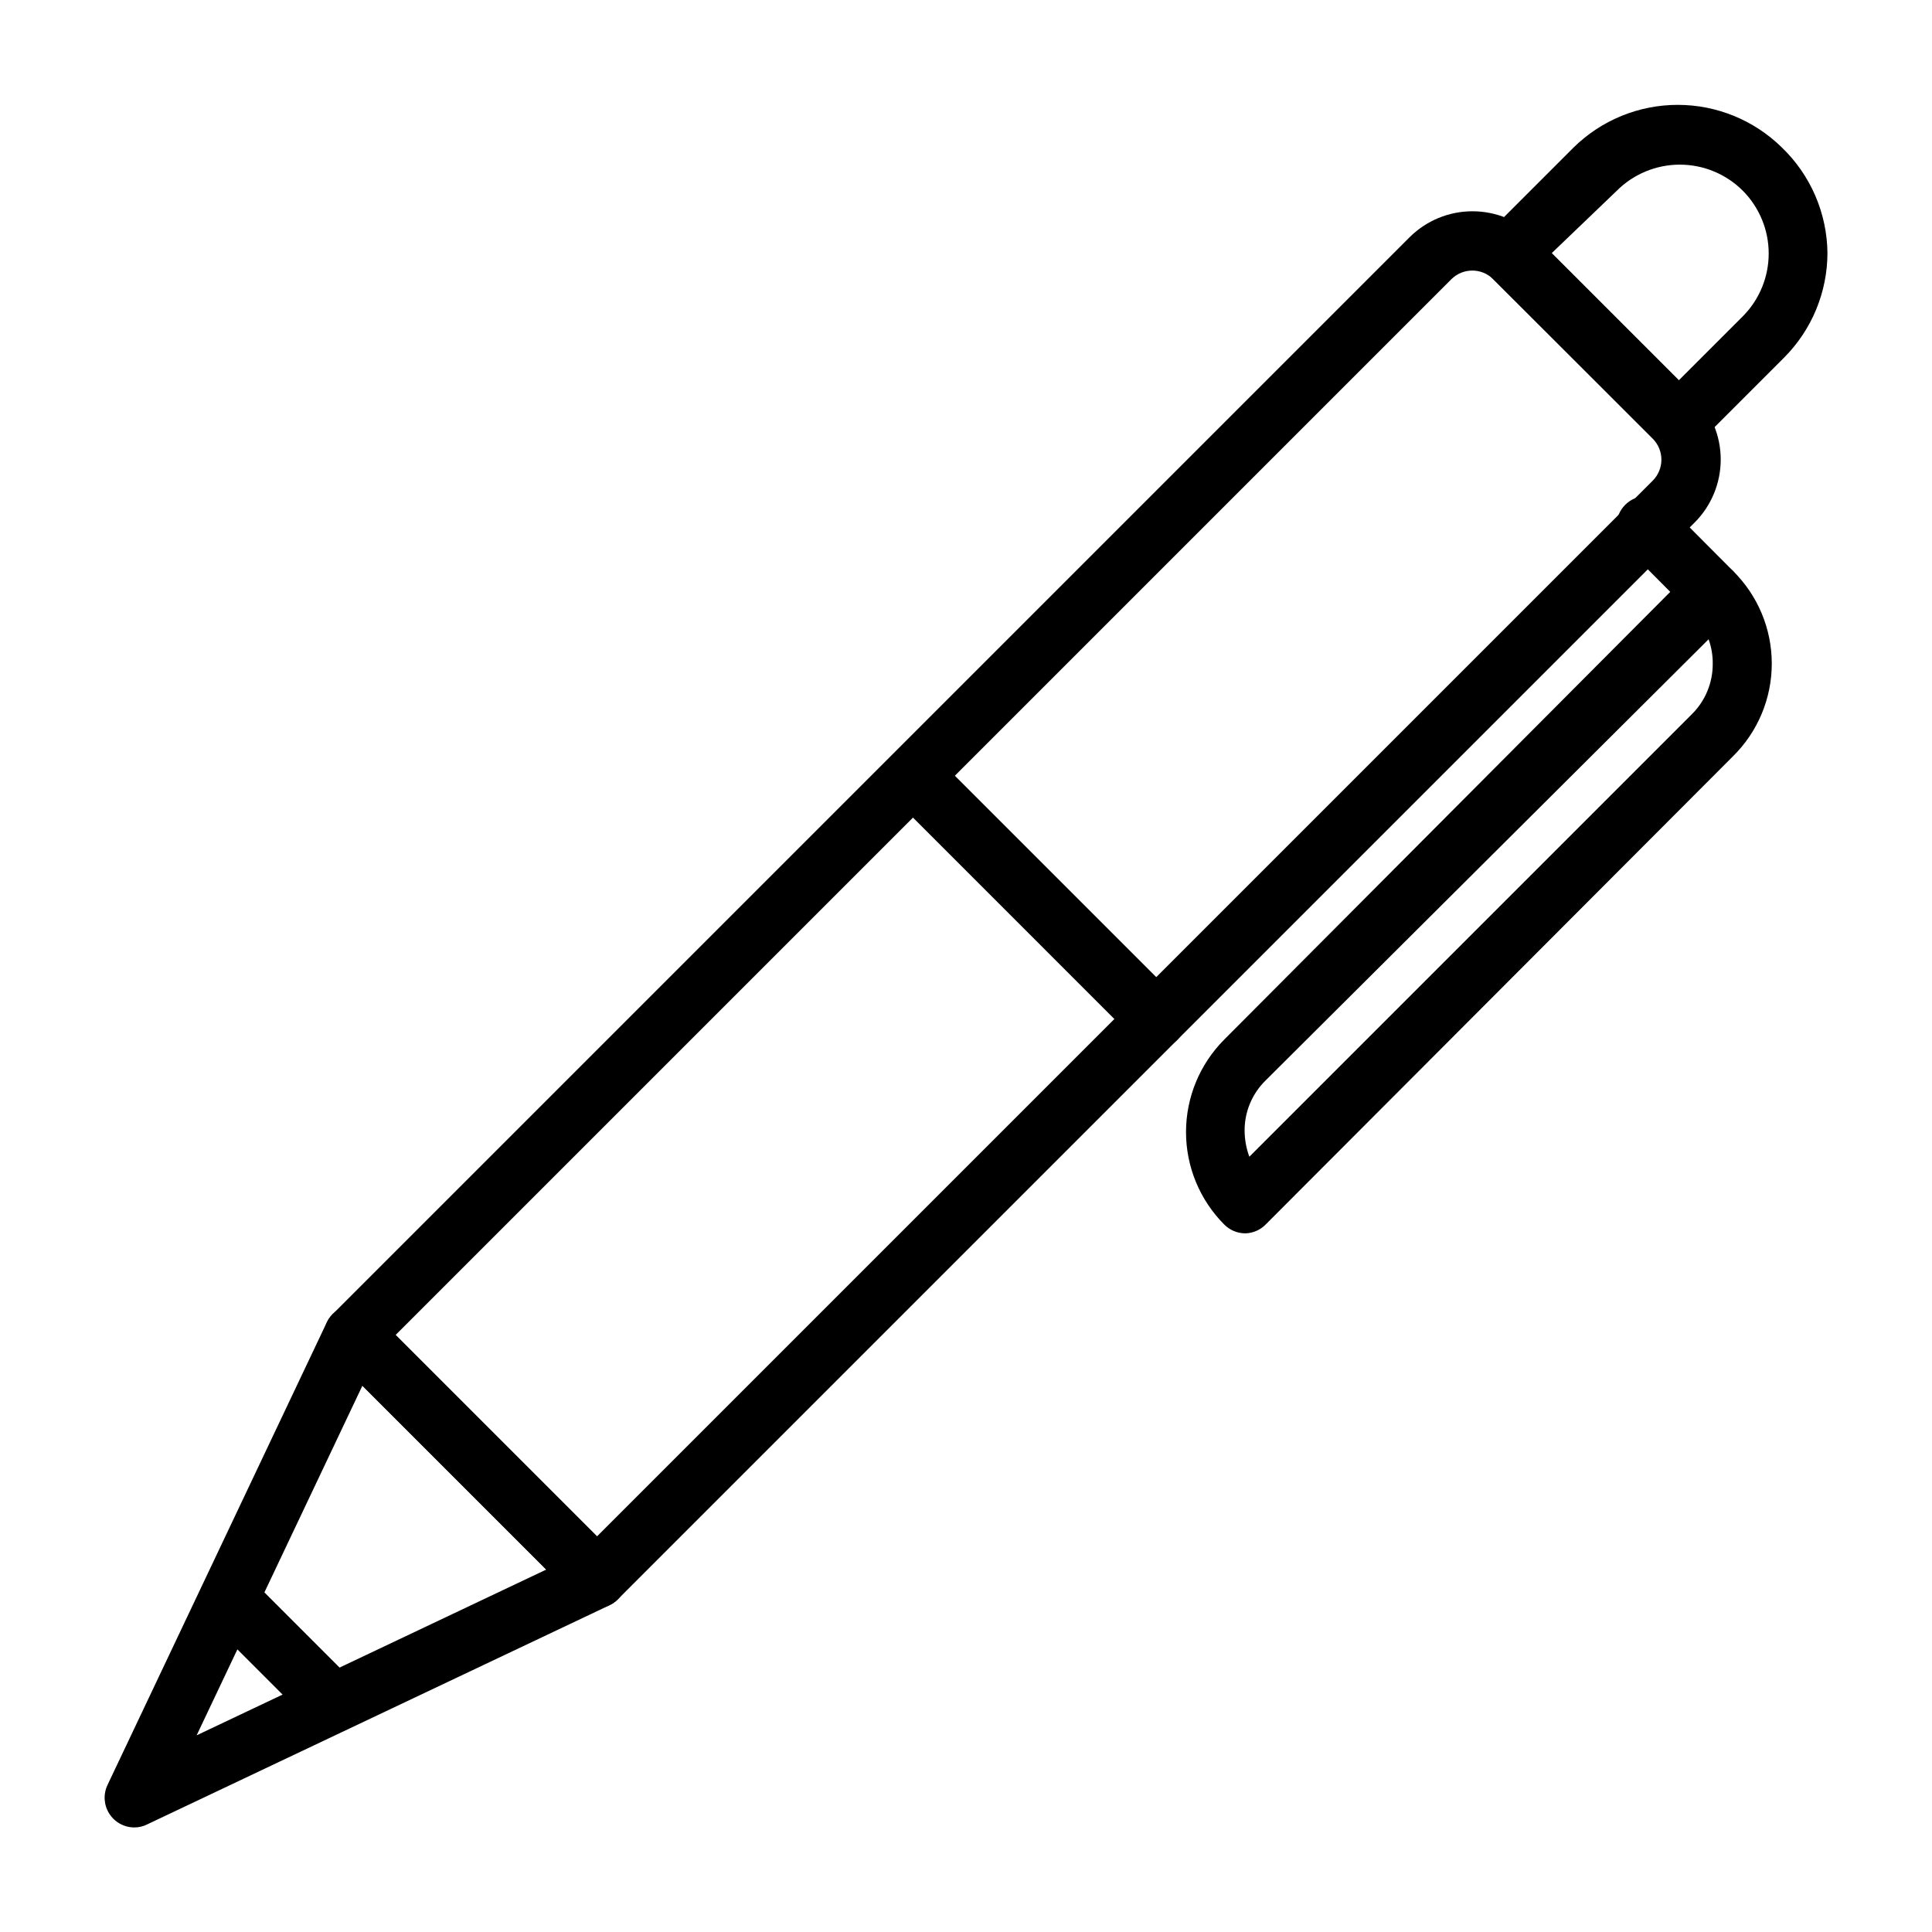 <?xml version="1.0" encoding="UTF-8"?>
<!-- Uploaded to: ICON Repo, www.svgrepo.com, Generator: ICON Repo Mixer Tools -->
<svg fill="#000000" width="800px" height="800px" version="1.1" viewBox="144 144 512 512" xmlns="http://www.w3.org/2000/svg">
 <g>
  <path d="m302.23 570.11c-2.09 0.012-4.102-0.809-5.586-2.285l-64.473-64.473v0.004c-3.055-3.07-3.055-8.031 0-11.102l285.36-285.36c4.43-4.422 10.43-6.906 16.688-6.906 6.262 0 12.262 2.484 16.691 6.906l42.195 42.195h-0.004c4.426 4.426 6.906 10.43 6.906 16.688s-2.481 12.262-6.906 16.688l-285.36 285.36c-1.465 1.457-3.445 2.277-5.512 2.285zm-53.371-72.344 53.371 53.371 279.77-279.77c3.051-3.07 3.051-8.031 0-11.102l-42.273-42.273c-3.07-3.051-8.027-3.051-11.098 0z"/>
  <path d="m450.46 421.88c-2.09 0.012-4.102-0.809-5.59-2.281l-64.469-64.473c-2.676-3.125-2.496-7.781 0.41-10.688 2.91-2.906 7.566-3.086 10.688-0.414l64.473 64.473c3.051 3.07 3.051 8.031 0 11.102-1.465 1.453-3.445 2.273-5.512 2.281z"/>
  <path d="m179.58 628.29c-2.699-0.008-5.203-1.398-6.641-3.68-1.438-2.285-1.605-5.144-0.445-7.578l58.098-122.57c1.086-2.312 3.227-3.957 5.746-4.406 2.531-0.441 5.117 0.383 6.926 2.203l64.473 64.473c1.797 1.793 2.617 4.344 2.203 6.848-0.422 2.547-2.07 4.727-4.406 5.828l-122.57 58.094c-1.051 0.527-2.211 0.797-3.387 0.789zm60.457-117.06-43.926 92.652 92.652-43.926z"/>
  <path d="m588.93 263.81c-2.062-0.008-4.043-0.828-5.508-2.281l-44.949-44.793c-3.055-3.07-3.055-8.031 0-11.102l22.594-22.594-0.004 0.004c7.359-7.215 17.25-11.254 27.555-11.254 10.301 0 20.195 4.039 27.551 11.254 7.648 7.328 12.02 17.43 12.125 28.023-0.023 10.391-4.156 20.352-11.496 27.711l-22.594 22.594 0.004-0.004c-1.383 1.457-3.269 2.332-5.277 2.441zm-33.691-52.742 33.691 33.691 17.004-17.004c4.352-4.418 6.789-10.367 6.789-16.57 0-6.199-2.438-12.152-6.789-16.57-4.434-4.469-10.469-6.984-16.766-6.984-6.297 0-12.332 2.516-16.77 6.984z"/>
  <path d="m474 470.85c-2.106-0.008-4.117-0.859-5.59-2.363-6.469-6.504-10.102-15.305-10.102-24.48 0-9.176 3.633-17.977 10.102-24.484l123.75-124.22c3.07-3.051 8.027-3.051 11.098 0 6.578 6.481 10.281 15.328 10.281 24.559 0 9.234-3.703 18.082-10.281 24.562l-123.67 123.91c-1.449 1.559-3.465 2.469-5.59 2.519zm122.8-157.44-117.38 116.9c-3.606 3.516-5.625 8.348-5.586 13.383 0.02 2.34 0.445 4.656 1.258 6.848l117.21-117.21c3.59-3.527 5.606-8.352 5.59-13.383 0.031-2.227-0.34-4.441-1.102-6.535z"/>
  <path d="m597.74 308.68c-2.09 0.012-4.102-0.809-5.586-2.285l-17.004-17.082c-1.668-1.426-2.664-3.481-2.746-5.676-0.086-2.191 0.746-4.316 2.301-5.867 1.551-1.551 3.676-2.387 5.867-2.301 2.191 0.086 4.25 1.078 5.676 2.746l17.004 17.082c3.051 3.07 3.051 8.027 0 11.098-1.465 1.457-3.445 2.277-5.512 2.285z"/>
  <path d="m197.42 571.61 11.133-11.129 31 31.012-11.133 11.129z"/>
 </g>
</svg>
